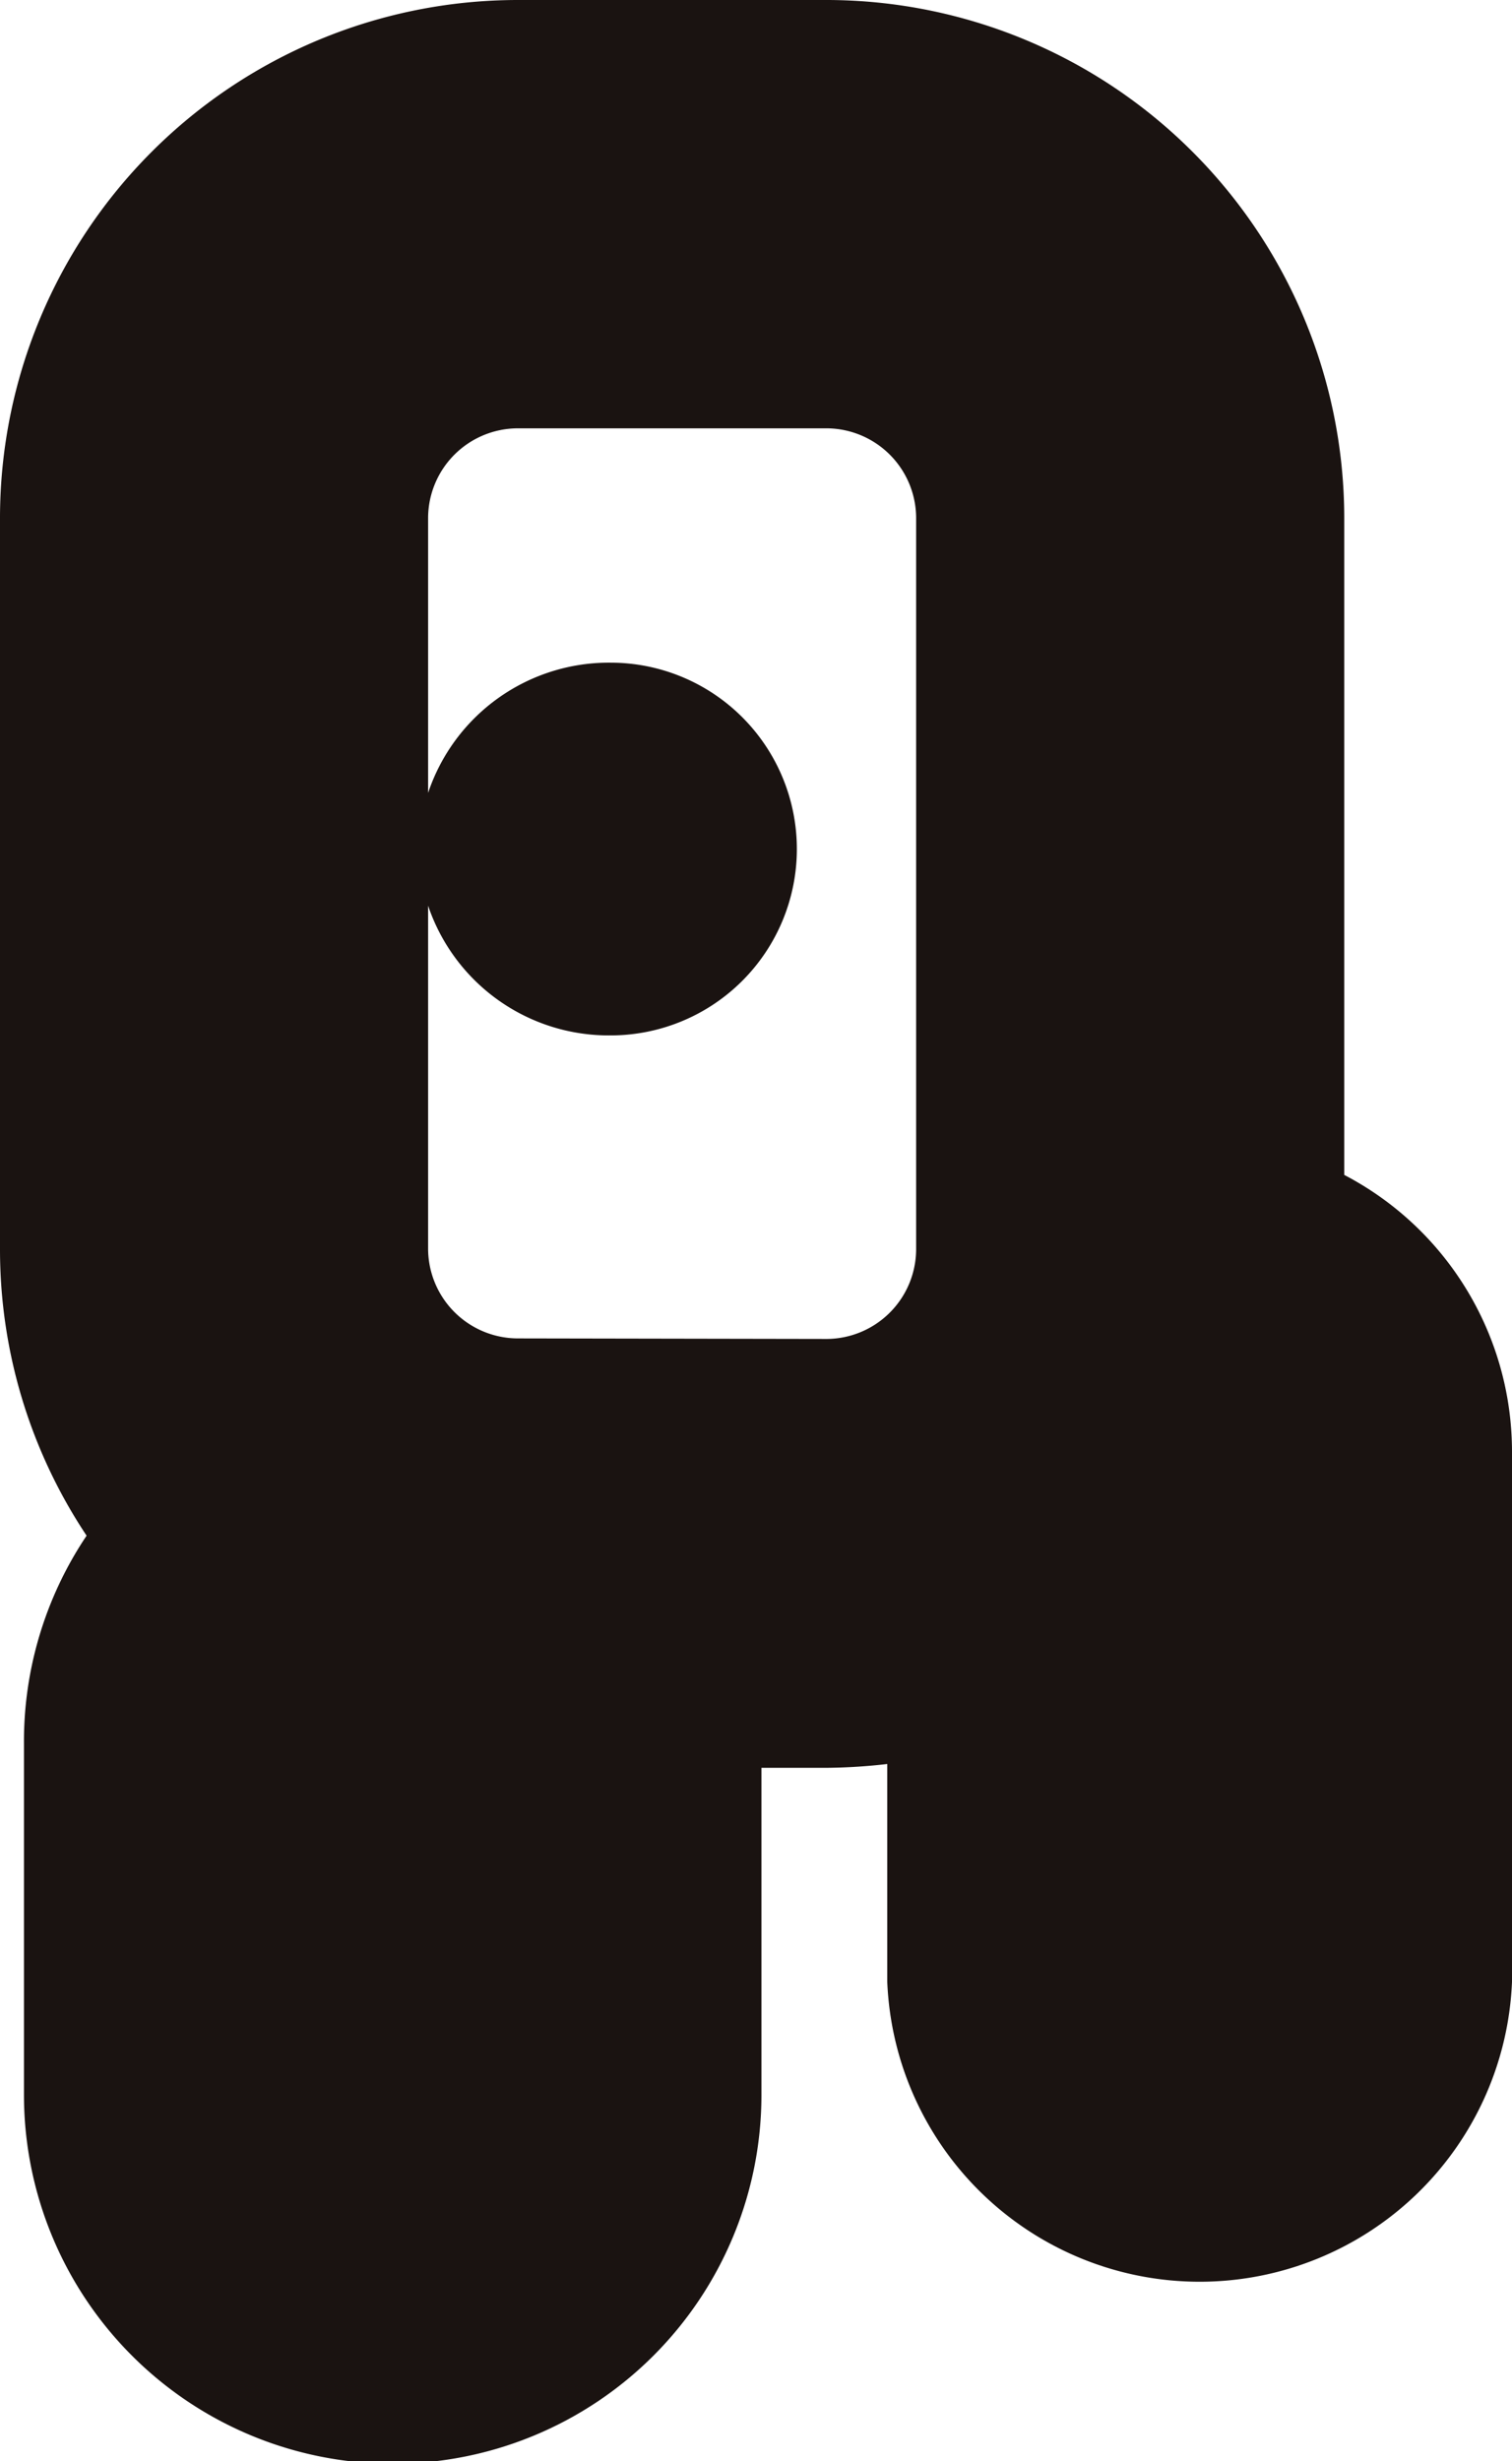 <svg xmlns="http://www.w3.org/2000/svg" viewBox="0 0 27.76 45.16"><defs><style>.cls-1{fill:#1a1311;}</style></defs><g id="レイヤー_2" data-name="レイヤー 2"><g id="レイヤー_1-2" data-name="レイヤー 1"><path class="cls-1" d="M24.68,21.56V9.5A9.51,9.51,0,0,0,15.18,0H9.51A9.51,9.51,0,0,0,0,9.5V22.93a9.47,9.47,0,0,0,1.59,5.25A6.77,6.77,0,0,0,.44,32v6.44a6.77,6.77,0,0,0,13.54,0v-6h1.2a10.34,10.34,0,0,0,1.11-.07v4a5.74,5.74,0,0,0,11.47,0V26.63A5.73,5.73,0,0,0,24.68,21.56Zm-15.17,3a1.65,1.65,0,0,1-1.65-1.64v-6.3A3.5,3.5,0,0,0,11.21,19a3.42,3.42,0,1,0,0-6.84,3.5,3.5,0,0,0-3.35,2.39V9.5A1.65,1.65,0,0,1,9.51,7.86h5.67A1.65,1.65,0,0,1,16.82,9.5V22.93a1.65,1.65,0,0,1-1.64,1.64Z"/></g></g></svg>